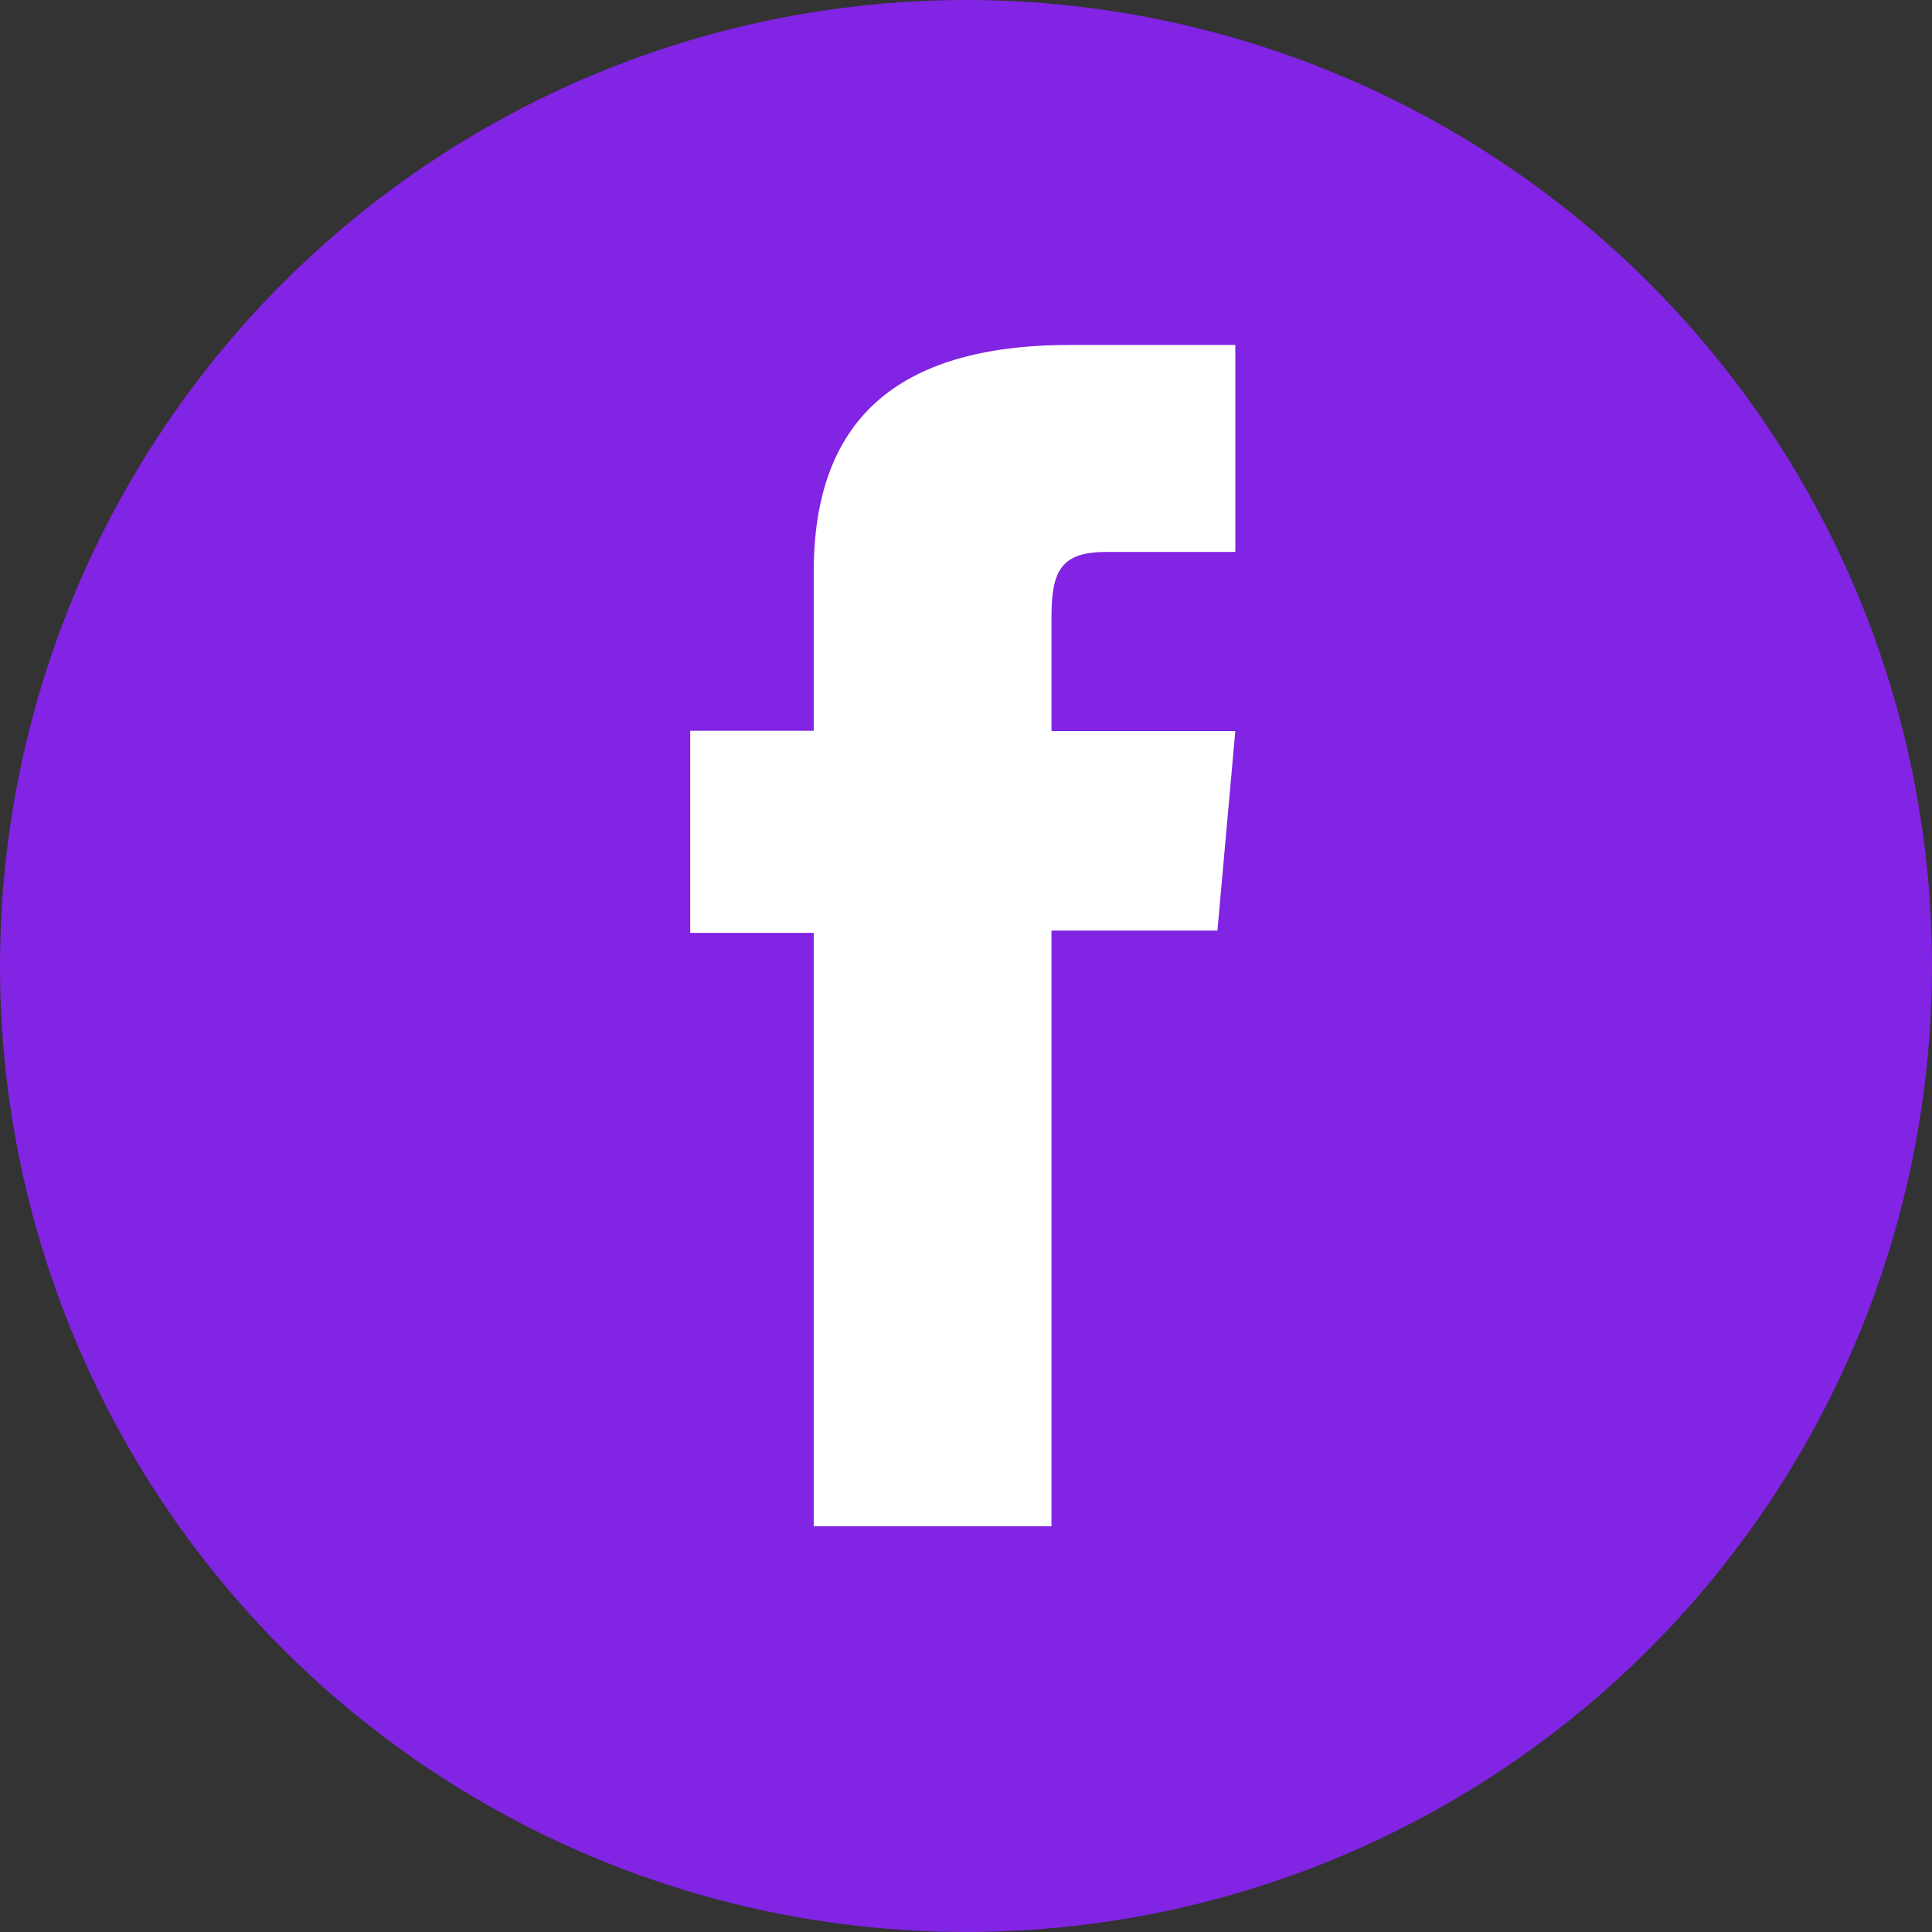 <svg xmlns="http://www.w3.org/2000/svg" width="28" height="28" viewBox="0 0 28 28">
  <rect x="0" y="0" width="28" height="28" fill="#333333" stroke="none"/>
  <g id="Group_17330" data-name="Group 17330" transform="translate(-665 -3477)">
    <circle id="Ellipse_5" data-name="Ellipse 5" cx="14" cy="14" r="14" transform="translate(665 3477)" fill="#8124e4"/>
    <g id="Group_10143" data-name="Group 10143" transform="translate(664.792 3476.399)">
      <path id="Path_26115" data-name="Path 26115" d="M18.89,26.5h3.446V17.866h2.405L25,14.975H22.336V13.33c0-.681.137-.951.8-.951H25v-3H22.611c-2.565,0-3.721,1.13-3.721,3.292v2.3H17.1V17.9H18.89Z" transform="translate(-6.889 -3.779)" fill="#fff"/>
    </g>
  </g>
</svg>
